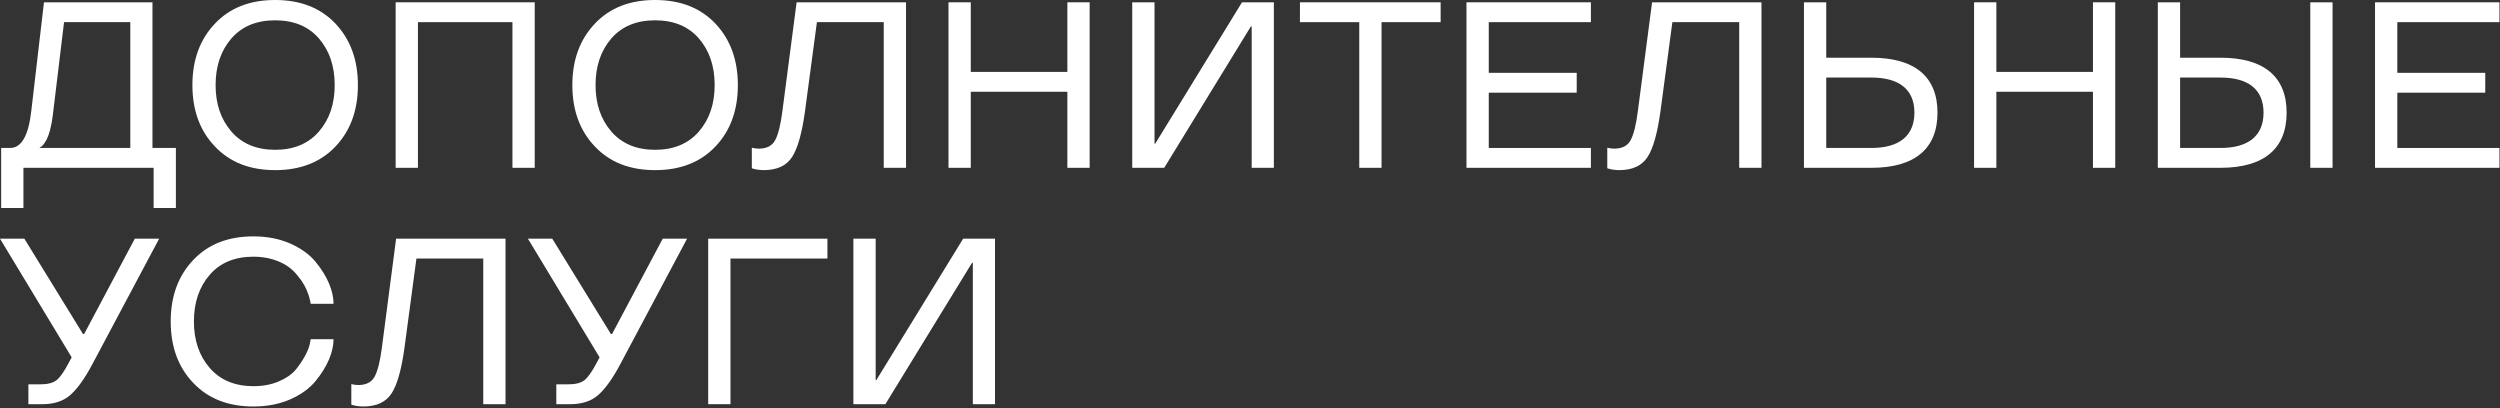 <?xml version="1.0" encoding="UTF-8"?> <svg xmlns="http://www.w3.org/2000/svg" width="551" height="90" viewBox="0 0 551 90" fill="none"><rect x="0" y="0" width="551" height="90" fill="#333333" stroke="none"/><path d="M214.415 57.922H214.237L195.133 89.083H188.087V52.605H192.996V83.767H193.149L212.278 52.605H219.299V89.083H214.415V57.922Z" fill="white"></path><path d="M156.086 52.605H182.363V56.981H160.996V89.083H156.086V52.605Z" fill="white"></path><path d="M116.352 52.605H121.72L134.642 73.617H134.896L146.064 52.605H151.431L136.728 80.231C135.074 83.36 133.472 85.598 131.92 86.997C130.369 88.396 128.283 89.083 125.688 89.083H122.61V84.708H125.256C126.858 84.708 128.028 84.403 128.817 83.792C129.58 83.182 130.419 81.986 131.361 80.231L132.149 78.755L116.352 52.605Z" fill="white"></path><path d="M77.763 89.287L77.433 89.185V84.657C77.967 84.784 78.476 84.861 78.959 84.861C80.714 84.861 81.935 84.225 82.597 82.953C83.258 81.706 83.792 79.57 84.174 76.568L87.302 52.605H111.417V89.083H106.508V56.981H91.779L89.159 76.568C88.498 81.401 87.557 84.784 86.31 86.692C85.064 88.625 82.978 89.592 80.053 89.592C79.137 89.592 78.17 89.414 77.763 89.287Z" fill="white"></path><path d="M55.861 85.115C57.947 85.115 59.83 84.759 61.483 84.046C63.137 83.334 64.358 82.469 65.197 81.452C66.85 79.417 67.97 77.255 68.275 75.856L68.479 74.762H73.515C73.515 77.534 72.167 80.816 69.522 84.021C68.199 85.624 66.342 86.972 63.976 88.015C61.585 89.058 58.889 89.592 55.861 89.592C50.291 89.592 45.864 87.862 42.583 84.377C39.276 80.918 37.623 76.415 37.623 70.844C37.623 65.299 39.276 60.796 42.583 57.311C45.864 53.826 50.291 52.097 55.861 52.097C58.889 52.097 61.585 52.631 63.976 53.674C66.342 54.742 68.199 56.065 69.522 57.667C72.167 60.847 73.515 64.18 73.515 66.952H68.479C68.402 66.672 68.453 66.367 67.97 64.917C67.461 63.467 66.876 62.297 65.553 60.695C64.231 59.092 62.73 57.973 60.109 57.159C58.812 56.777 57.388 56.574 55.861 56.574C51.766 56.574 48.535 57.897 46.221 60.568C43.906 63.238 42.736 66.672 42.736 70.844C42.736 75.016 43.906 78.425 46.221 81.096C48.535 83.767 51.766 85.115 55.861 85.115Z" fill="white"></path><path d="M0 52.605H5.367L18.29 73.617H18.544L29.711 52.605H35.079L20.376 80.231C18.722 83.36 17.12 85.598 15.568 86.997C14.016 88.396 11.93 89.083 9.336 89.083H6.258V84.708H8.903C10.506 84.708 11.676 84.403 12.464 83.792C13.228 83.182 14.067 81.986 15.008 80.231L15.797 78.755L0 52.605Z" fill="white"></path><path d="M550.88 36.986H523.458V0.509H550.88V4.884H528.368V16.051H547.751V20.427H528.368V32.611H550.88V36.986Z" fill="white"></path><path d="M509.188 0.509H514.097V36.986H509.188V0.509ZM475.584 36.986V0.509H480.494V12.719H489.397C498.987 12.719 503.973 16.916 503.973 24.827C503.973 32.764 498.987 36.986 489.397 36.986H475.584ZM489.397 17.094H480.494V32.611H489.397C495.502 32.611 498.885 29.966 498.885 24.827C498.885 19.689 495.502 17.094 489.397 17.094Z" fill="white"></path><path d="M466.198 36.986H461.288V20.223H439.997V36.986H435.087V0.509H439.997V15.848H461.288V0.509H466.198V36.986Z" fill="white"></path><path d="M397.592 36.986V0.509H402.502V12.719H412.448C422.038 12.719 427.024 16.916 427.024 24.827C427.024 32.764 422.038 36.986 412.448 36.986H397.592ZM412.448 17.094H402.502V32.611H412.448C418.553 32.611 421.936 29.966 421.936 24.827C421.936 19.689 418.553 17.094 412.448 17.094Z" fill="white"></path><path d="M354.577 37.19L354.246 37.088V32.56C354.781 32.688 355.289 32.764 355.773 32.764C357.528 32.764 358.749 32.128 359.41 30.856C360.072 29.61 360.606 27.473 360.987 24.471L364.116 0.509H388.231V36.986H383.322V4.884H368.593L365.973 24.471C365.312 29.304 364.371 32.688 363.124 34.595C361.878 36.529 359.792 37.495 356.866 37.495C355.951 37.495 354.984 37.317 354.577 37.19Z" fill="white"></path><path d="M350.634 36.986H323.212V0.509H350.634V4.884H328.122V16.051H347.505V20.427H328.122V32.611H350.634V36.986Z" fill="white"></path><path d="M299.581 4.884H286.506V0.509H317.514V4.884H304.49V36.986H299.581V4.884Z" fill="white"></path><path d="M275.873 5.825H275.694L256.591 36.986H249.544V0.509H254.454V31.67H254.607L273.736 0.509H280.757V36.986H275.873V5.825Z" fill="white"></path><path d="M240.158 36.986H235.249V20.223H213.957V36.986H209.048V0.509H213.957V15.848H235.249V0.509H240.158V36.986Z" fill="white"></path><path d="M166.032 37.19L165.702 37.088V32.56C166.236 32.688 166.745 32.764 167.228 32.764C168.983 32.764 170.204 32.128 170.866 30.856C171.527 29.61 172.061 27.473 172.443 24.471L175.572 0.509H199.687V36.986H194.777V4.884H180.049L177.428 24.471C176.767 29.304 175.826 32.688 174.579 34.595C173.333 36.529 171.247 37.495 168.322 37.495C167.406 37.495 166.439 37.317 166.032 37.19Z" fill="white"></path><path d="M131.106 32.281C127.799 28.821 126.146 24.319 126.146 18.748C126.146 13.202 127.799 8.7 131.106 5.215C134.388 1.73 138.814 0 144.385 0C149.955 0 154.382 1.73 157.689 5.215C160.97 8.7 162.624 13.202 162.624 18.748C162.624 24.319 160.97 28.821 157.689 32.281C154.382 35.766 149.955 37.495 144.385 37.495C138.814 37.495 134.388 35.766 131.106 32.281ZM154.026 28.999C156.34 26.328 157.511 22.919 157.511 18.748C157.511 14.576 156.34 11.142 154.026 8.471C151.711 5.8 148.48 4.477 144.385 4.477C140.289 4.477 137.059 5.8 134.744 8.471C132.429 11.142 131.259 14.576 131.259 18.748C131.259 22.919 132.429 26.328 134.744 28.999C137.059 31.67 140.289 33.018 144.385 33.018C148.48 33.018 151.711 31.67 154.026 28.999Z" fill="white"></path><path d="M117.853 36.986H112.944V4.884H92.11V36.986H87.201V0.509H117.853V36.986Z" fill="white"></path><path d="M47.365 32.281C44.058 28.821 42.405 24.319 42.405 18.748C42.405 13.202 44.058 8.7 47.365 5.215C50.647 1.73 55.073 0 60.644 0C66.215 0 70.641 1.73 73.948 5.215C77.229 8.7 78.882 13.202 78.882 18.748C78.882 24.319 77.229 28.821 73.948 32.281C70.641 35.766 66.215 37.495 60.644 37.495C55.073 37.495 50.647 35.766 47.365 32.281ZM70.285 28.999C72.599 26.328 73.769 22.919 73.769 18.748C73.769 14.576 72.599 11.142 70.285 8.471C67.97 5.8 64.739 4.477 60.644 4.477C56.548 4.477 53.318 5.8 51.003 8.471C48.688 11.142 47.518 14.576 47.518 18.748C47.518 22.919 48.688 26.328 51.003 28.999C53.318 31.67 56.548 33.018 60.644 33.018C64.739 33.018 67.97 31.67 70.285 28.999Z" fill="white"></path><path d="M5.164 45.839H0.254V32.611H2.239C4.731 32.611 6.283 29.889 6.894 24.471L9.692 0.509H33.603V32.611H38.767V45.839H33.858V36.986H5.164V45.839ZM28.719 4.884H14.118L11.625 25.514C11.345 27.88 10.76 29.838 10.277 30.754C9.768 31.695 9.259 32.281 8.954 32.408L8.751 32.51V32.611H28.719V4.884Z" fill="white"></path></svg> 